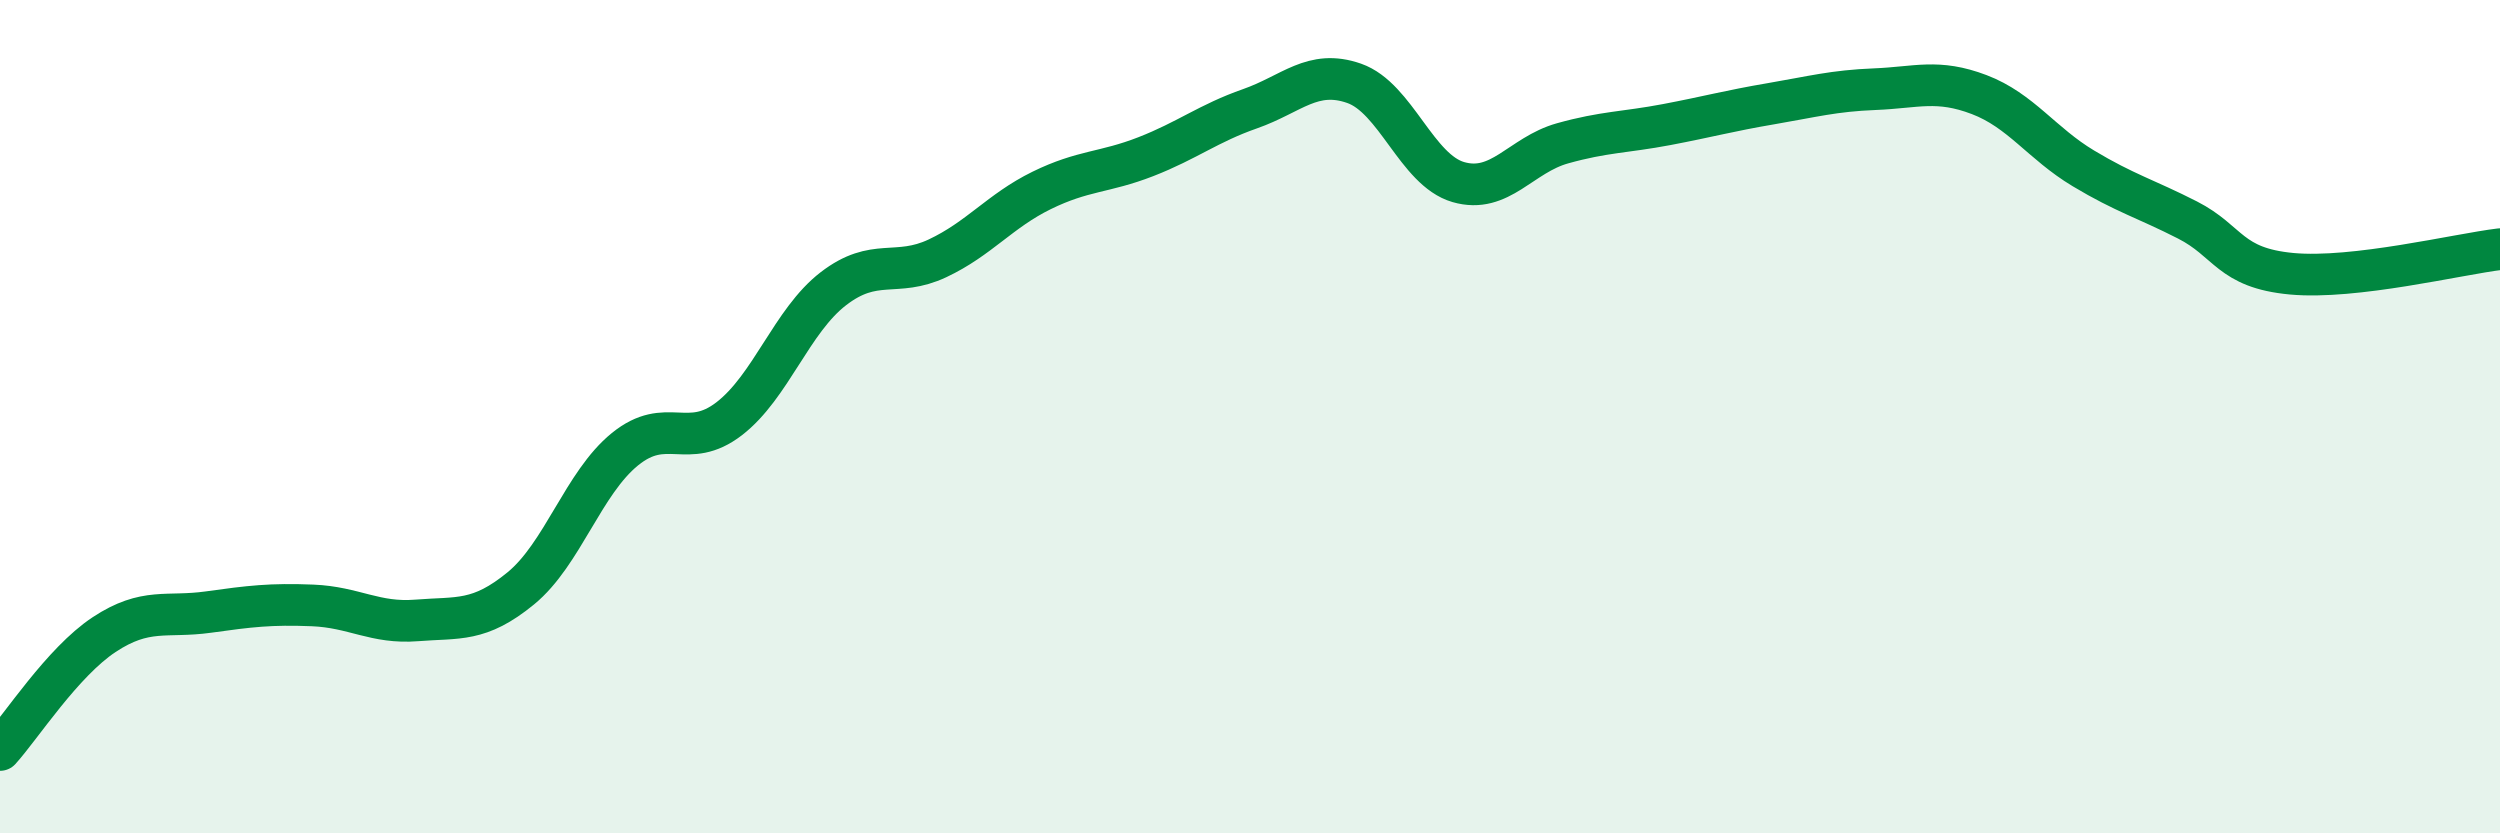 
    <svg width="60" height="20" viewBox="0 0 60 20" xmlns="http://www.w3.org/2000/svg">
      <path
        d="M 0,18 C 0.5,17.45 1.5,15.89 2.5,15.23 C 3.5,14.57 4,14.83 5,14.69 C 6,14.55 6.5,14.49 7.5,14.53 C 8.5,14.57 9,14.97 10,14.89 C 11,14.81 11.5,14.94 12.5,14.12 C 13.5,13.3 14,11.59 15,10.78 C 16,9.97 16.5,10.82 17.5,10.05 C 18.5,9.28 19,7.7 20,6.93 C 21,6.16 21.5,6.67 22.5,6.2 C 23.5,5.73 24,5.06 25,4.57 C 26,4.08 26.5,4.15 27.5,3.76 C 28.5,3.37 29,2.96 30,2.61 C 31,2.26 31.5,1.65 32.5,2 C 33.5,2.35 34,4.08 35,4.37 C 36,4.66 36.5,3.72 37.5,3.44 C 38.5,3.16 39,3.18 40,2.99 C 41,2.8 41.5,2.66 42.5,2.49 C 43.5,2.32 44,2.18 45,2.14 C 46,2.1 46.5,1.89 47.5,2.27 C 48.5,2.65 49,3.44 50,4.04 C 51,4.64 51.5,4.77 52.5,5.28 C 53.5,5.79 53.5,6.43 55,6.57 C 56.5,6.71 59,6.1 60,5.98L60 20L0 20Z"
        fill="#008740"
        opacity="0.1"
        stroke-linecap="round"
        stroke-linejoin="round"
      />
      <path
        d="M 0,18 C 0.5,17.45 1.5,15.89 2.5,15.23 C 3.5,14.57 4,14.83 5,14.69 C 6,14.55 6.5,14.49 7.5,14.53 C 8.5,14.57 9,14.97 10,14.89 C 11,14.81 11.5,14.94 12.5,14.12 C 13.5,13.3 14,11.59 15,10.78 C 16,9.97 16.5,10.82 17.5,10.05 C 18.5,9.28 19,7.7 20,6.93 C 21,6.16 21.5,6.67 22.5,6.2 C 23.5,5.73 24,5.06 25,4.57 C 26,4.08 26.5,4.15 27.5,3.76 C 28.5,3.37 29,2.96 30,2.61 C 31,2.26 31.5,1.65 32.5,2 C 33.5,2.35 34,4.08 35,4.37 C 36,4.66 36.5,3.72 37.5,3.44 C 38.5,3.16 39,3.18 40,2.99 C 41,2.8 41.5,2.66 42.5,2.49 C 43.5,2.32 44,2.18 45,2.14 C 46,2.1 46.5,1.89 47.5,2.27 C 48.5,2.65 49,3.44 50,4.04 C 51,4.64 51.5,4.77 52.5,5.28 C 53.5,5.79 53.5,6.43 55,6.57 C 56.5,6.71 59,6.1 60,5.98"
        stroke="#008740"
        stroke-width="1"
        fill="none"
        stroke-linecap="round"
        stroke-linejoin="round"
      />
    </svg>
  